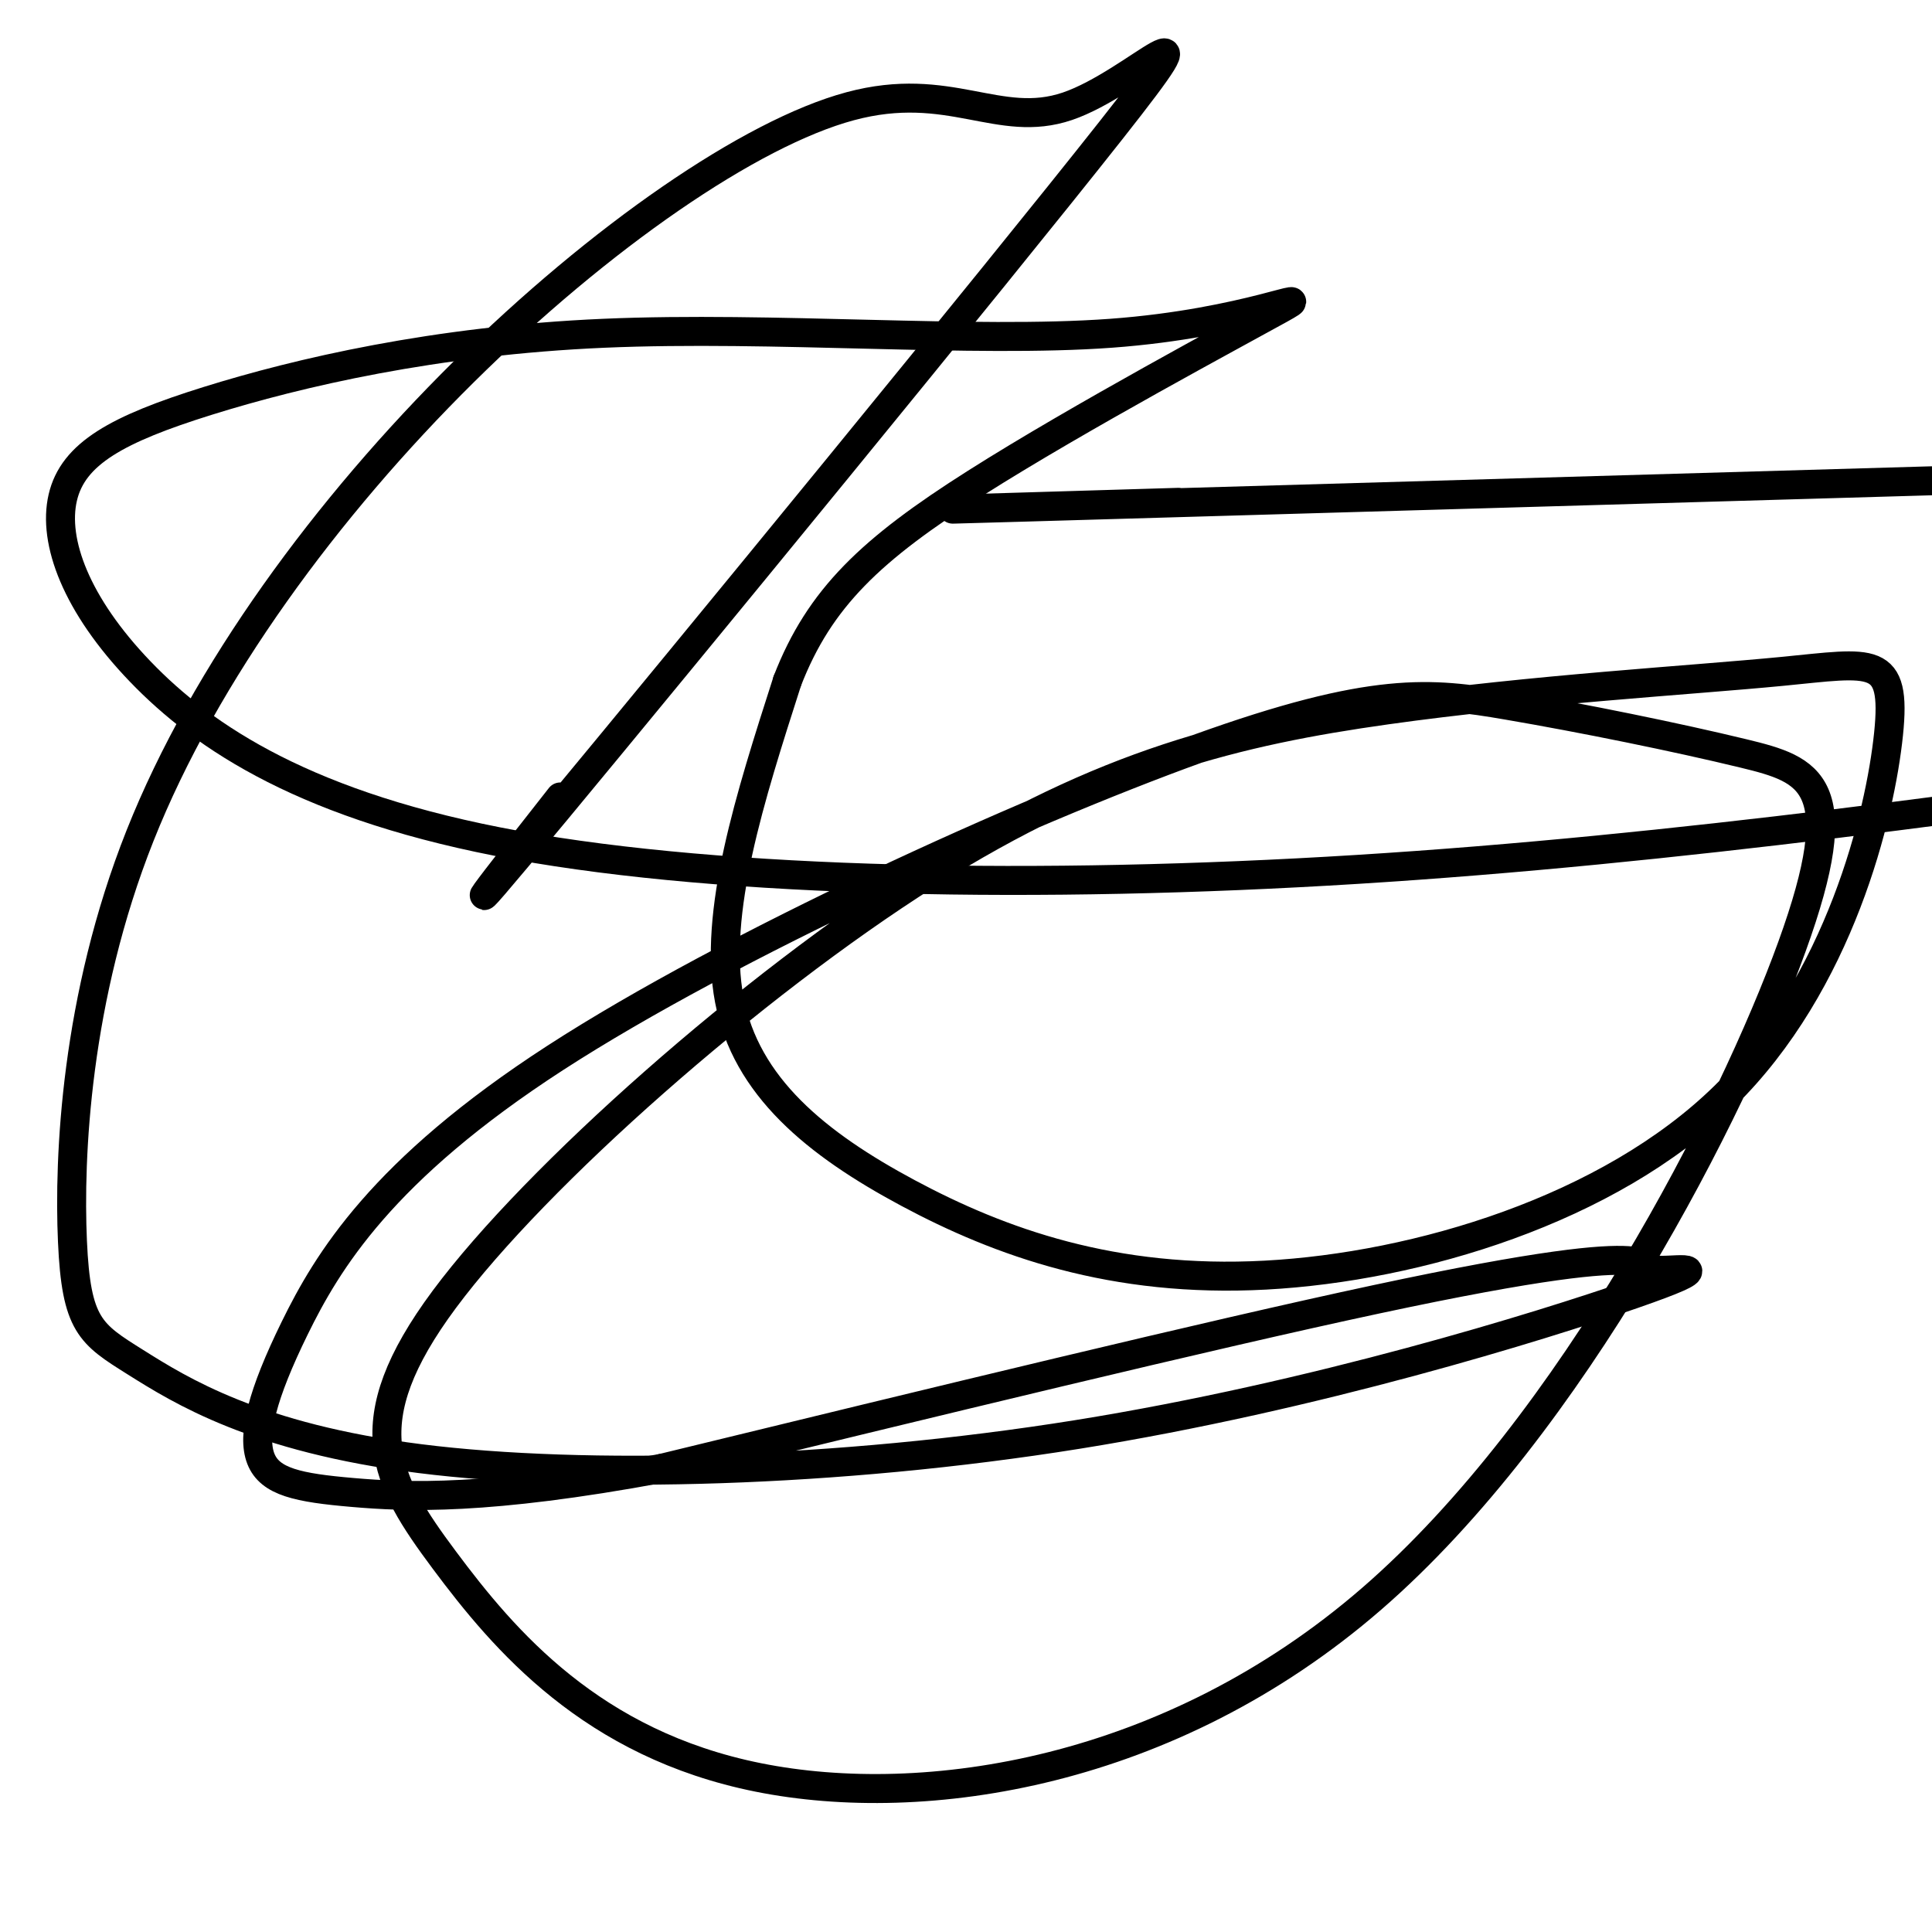 <svg viewBox='0 0 400 400' version='1.1' xmlns='http://www.w3.org/2000/svg' xmlns:xlink='http://www.w3.org/1999/xlink'><g fill='none' stroke='#000000' stroke-width='6' stroke-linecap='round' stroke-linejoin='round'><path d='M116,165c-13.491,17.160 -26.982,34.321 -1,3c25.982,-31.321 91.437,-111.123 115,-141c23.563,-29.877 5.233,-9.830 -9,-5c-14.233,4.830 -24.370,-5.557 -45,0c-20.630,5.557 -51.753,27.057 -80,55c-28.247,27.943 -53.619,62.329 -67,96c-13.381,33.671 -14.771,66.627 -14,84c0.771,17.373 3.702,19.162 13,25c9.298,5.838 24.961,15.724 59,20c34.039,4.276 86.453,2.943 136,-5c49.547,-7.943 96.227,-22.496 115,-29c18.773,-6.504 9.640,-4.960 6,-5c-3.640,-0.040 -1.788,-1.665 -7,-2c-5.212,-0.335 -17.489,0.618 -52,8c-34.511,7.382 -91.255,21.191 -148,35'/><path d='M137,304c-36.221,6.706 -52.774,5.969 -64,5c-11.226,-0.969 -17.126,-2.172 -19,-7c-1.874,-4.828 0.278,-13.281 7,-27c6.722,-13.719 18.013,-32.704 54,-56c35.987,-23.296 96.670,-50.904 133,-64c36.330,-13.096 48.306,-11.682 64,-9c15.694,2.682 35.107,6.631 49,10c13.893,3.369 22.268,6.159 10,40c-12.268,33.841 -45.179,98.733 -87,135c-41.821,36.267 -92.552,43.910 -127,37c-34.448,-6.910 -52.612,-28.374 -65,-45c-12.388,-16.626 -19.000,-28.415 0,-54c19.000,-25.585 63.612,-64.967 100,-88c36.388,-23.033 64.551,-29.715 95,-34c30.449,-4.285 63.182,-6.171 82,-8c18.818,-1.829 23.719,-3.600 22,13c-1.719,16.600 -10.057,51.572 -34,75c-23.943,23.428 -63.490,35.310 -95,37c-31.510,1.690 -54.984,-6.814 -74,-17c-19.016,-10.186 -33.576,-22.053 -37,-40c-3.424,-17.947 4.288,-41.973 12,-66'/><path d='M163,141c6.669,-17.218 17.341,-27.263 39,-41c21.659,-13.737 54.306,-31.164 63,-36c8.694,-4.836 -6.566,2.921 -35,5c-28.434,2.079 -70.041,-1.519 -105,0c-34.959,1.519 -63.270,8.154 -82,14c-18.730,5.846 -27.878,10.904 -30,20c-2.122,9.096 2.782,22.232 16,36c13.218,13.768 34.751,28.168 78,36c43.249,7.832 108.214,9.095 174,5c65.786,-4.095 132.393,-13.547 199,-23'/><path d='M244,104c-33.417,1.000 -66.833,2.000 -32,1c34.833,-1.000 137.917,-4.000 241,-7'/></g>
</svg>